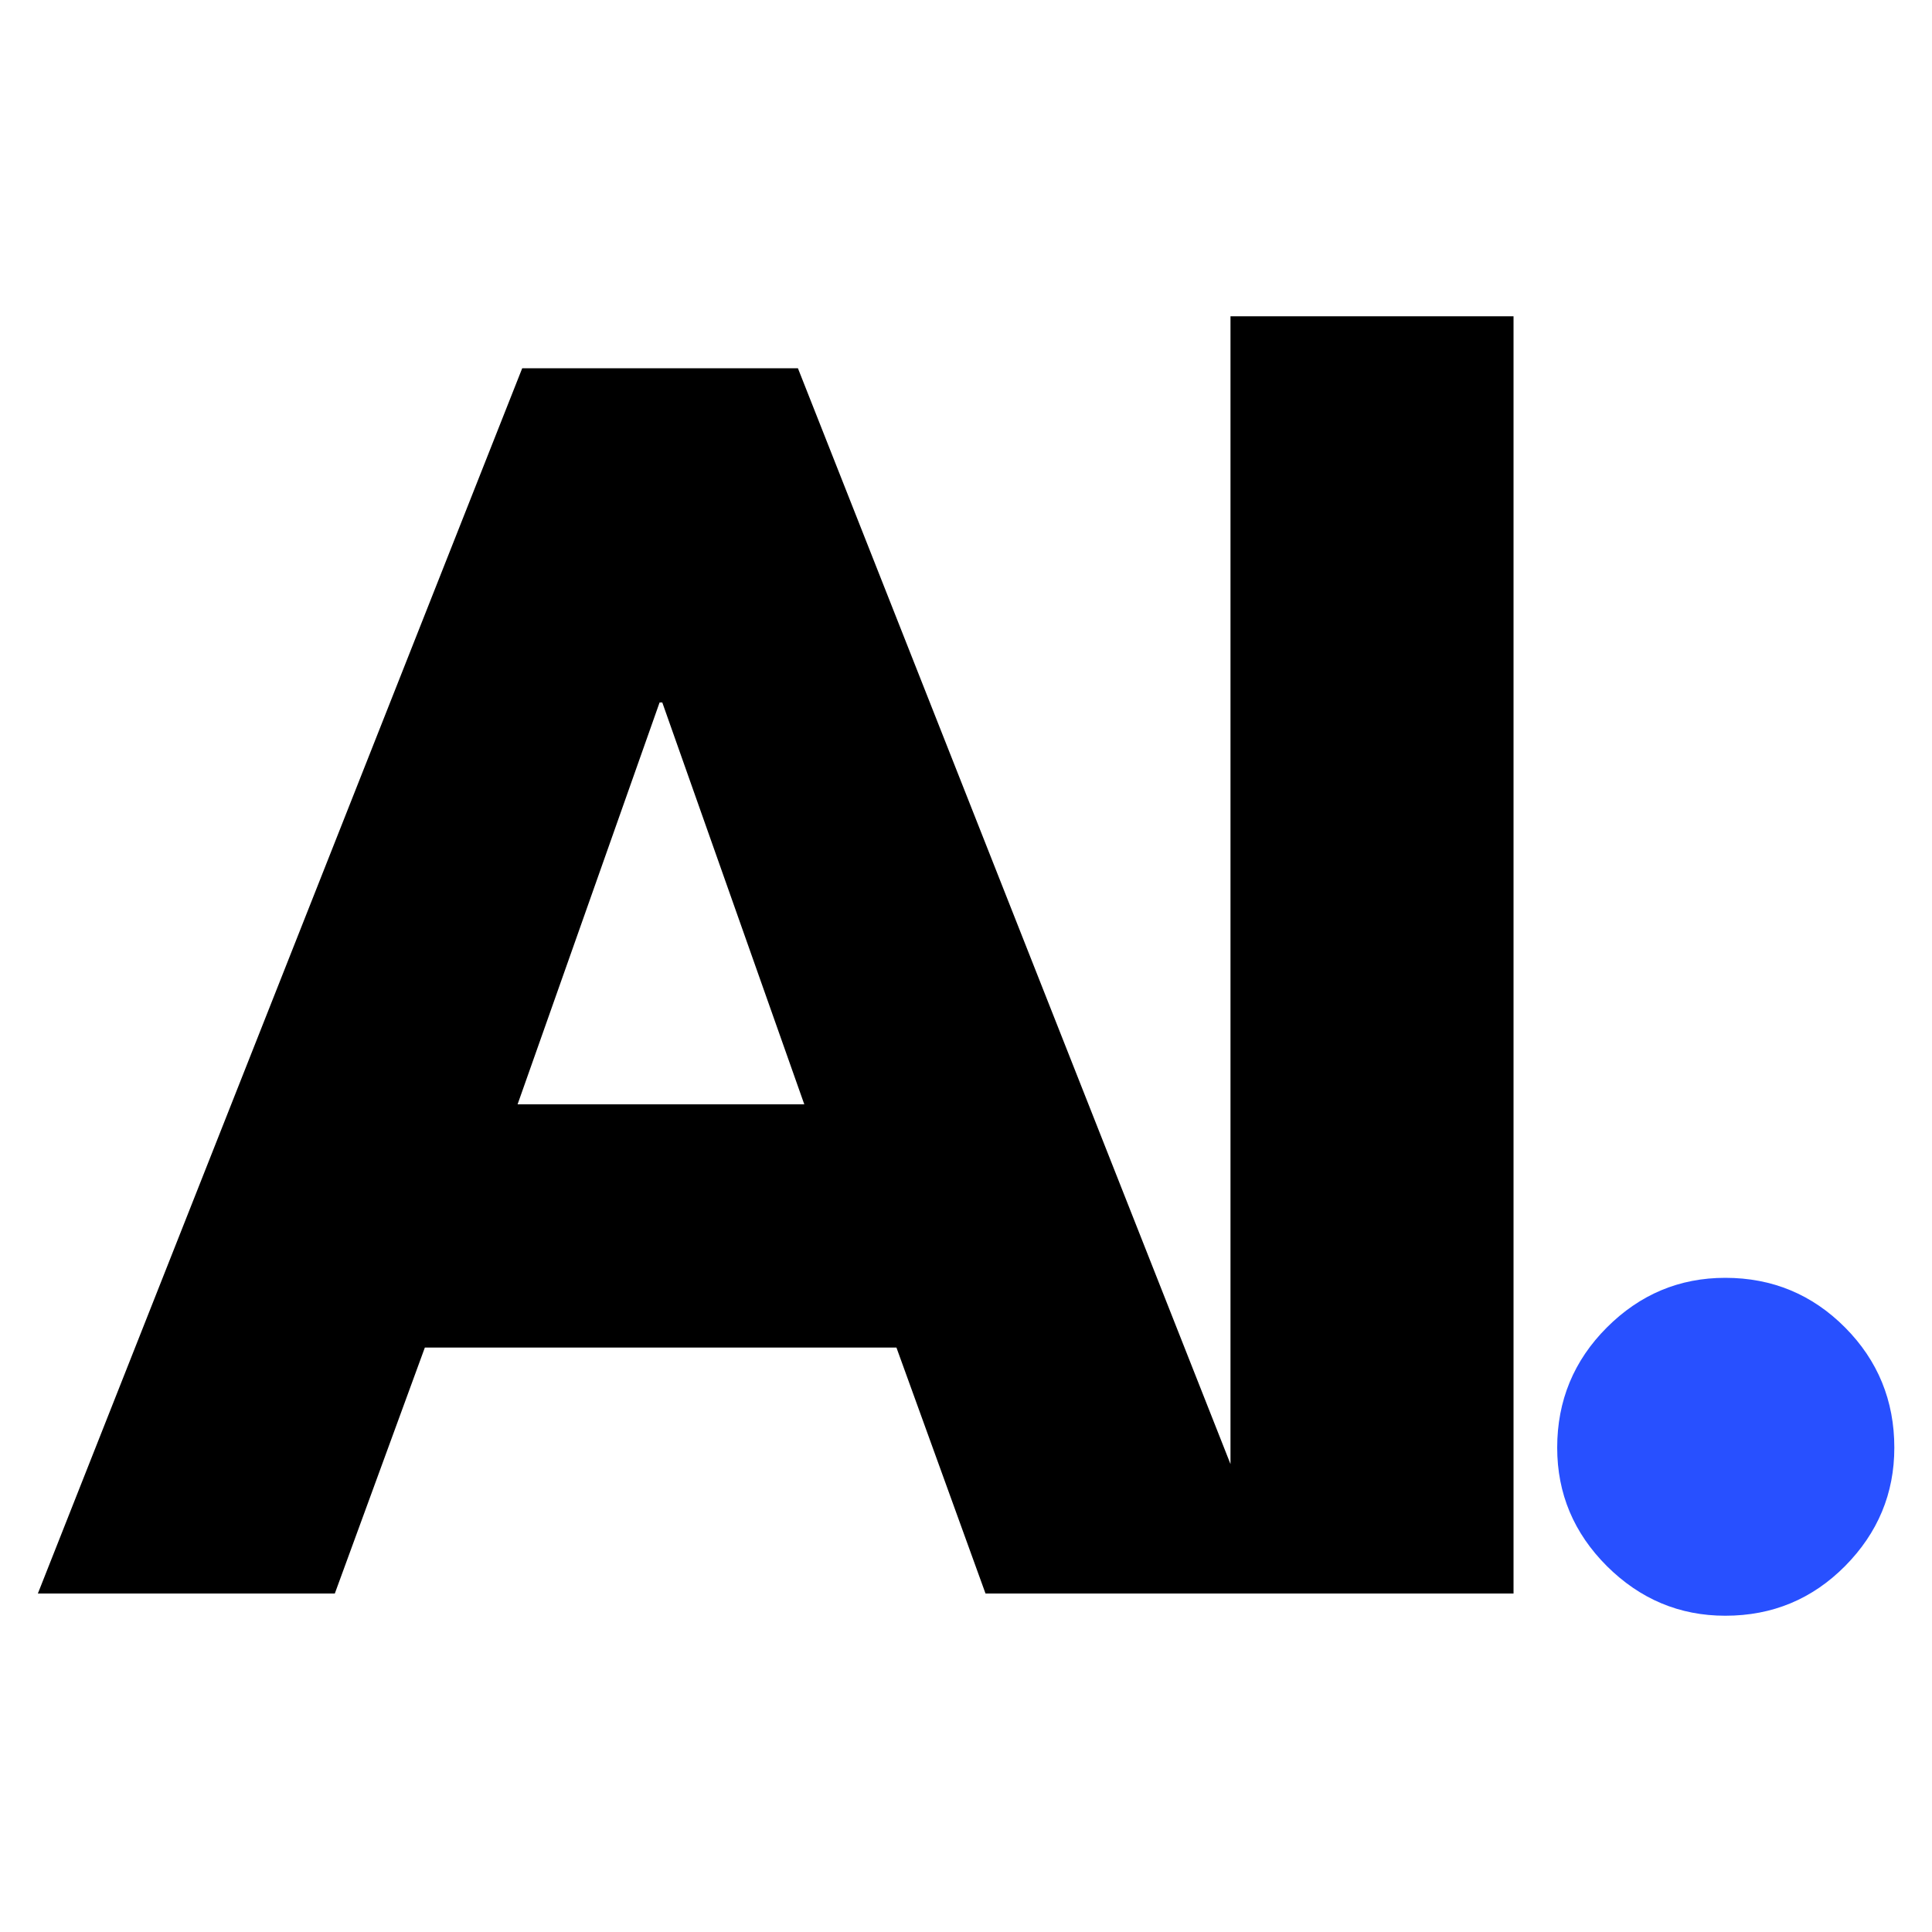 <?xml version="1.0" encoding="utf-8"?>
<!-- Generator: Adobe Illustrator 26.5.1, SVG Export Plug-In . SVG Version: 6.00 Build 0)  -->
<svg version="1.1" id="Layer_1" xmlns="http://www.w3.org/2000/svg" xmlns:xlink="http://www.w3.org/1999/xlink" x="0px" y="0px"
	 viewBox="0 0 100 100" style="enable-background:new 0 0 100 100;" xml:space="preserve">
<style type="text/css">
	.st0{fill:#2850FF;}
</style>
<path d="M63.69,16.37v59.41L41.3,19.06H27.03L1.96,82.48h15.37l4.66-12.73H46.4l4.61,12.73h12.68h2.64h12.01V16.37H63.69z
	 M26.79,57.16l7.35-20.8h0.14l7.35,20.8H26.79z"/>
<path class="st0" d="M89.3,83.63c-2.37,0-4.41-0.86-6.13-2.57c-1.71-1.71-2.57-3.75-2.57-6.13c0-2.43,0.86-4.51,2.57-6.22
	c1.71-1.71,3.75-2.57,6.13-2.57c2.43,0,4.5,0.86,6.2,2.57c1.7,1.71,2.55,3.79,2.55,6.22c0,2.37-0.85,4.41-2.55,6.13
	C93.8,82.77,91.74,83.63,89.3,83.63z"/>
</svg>
